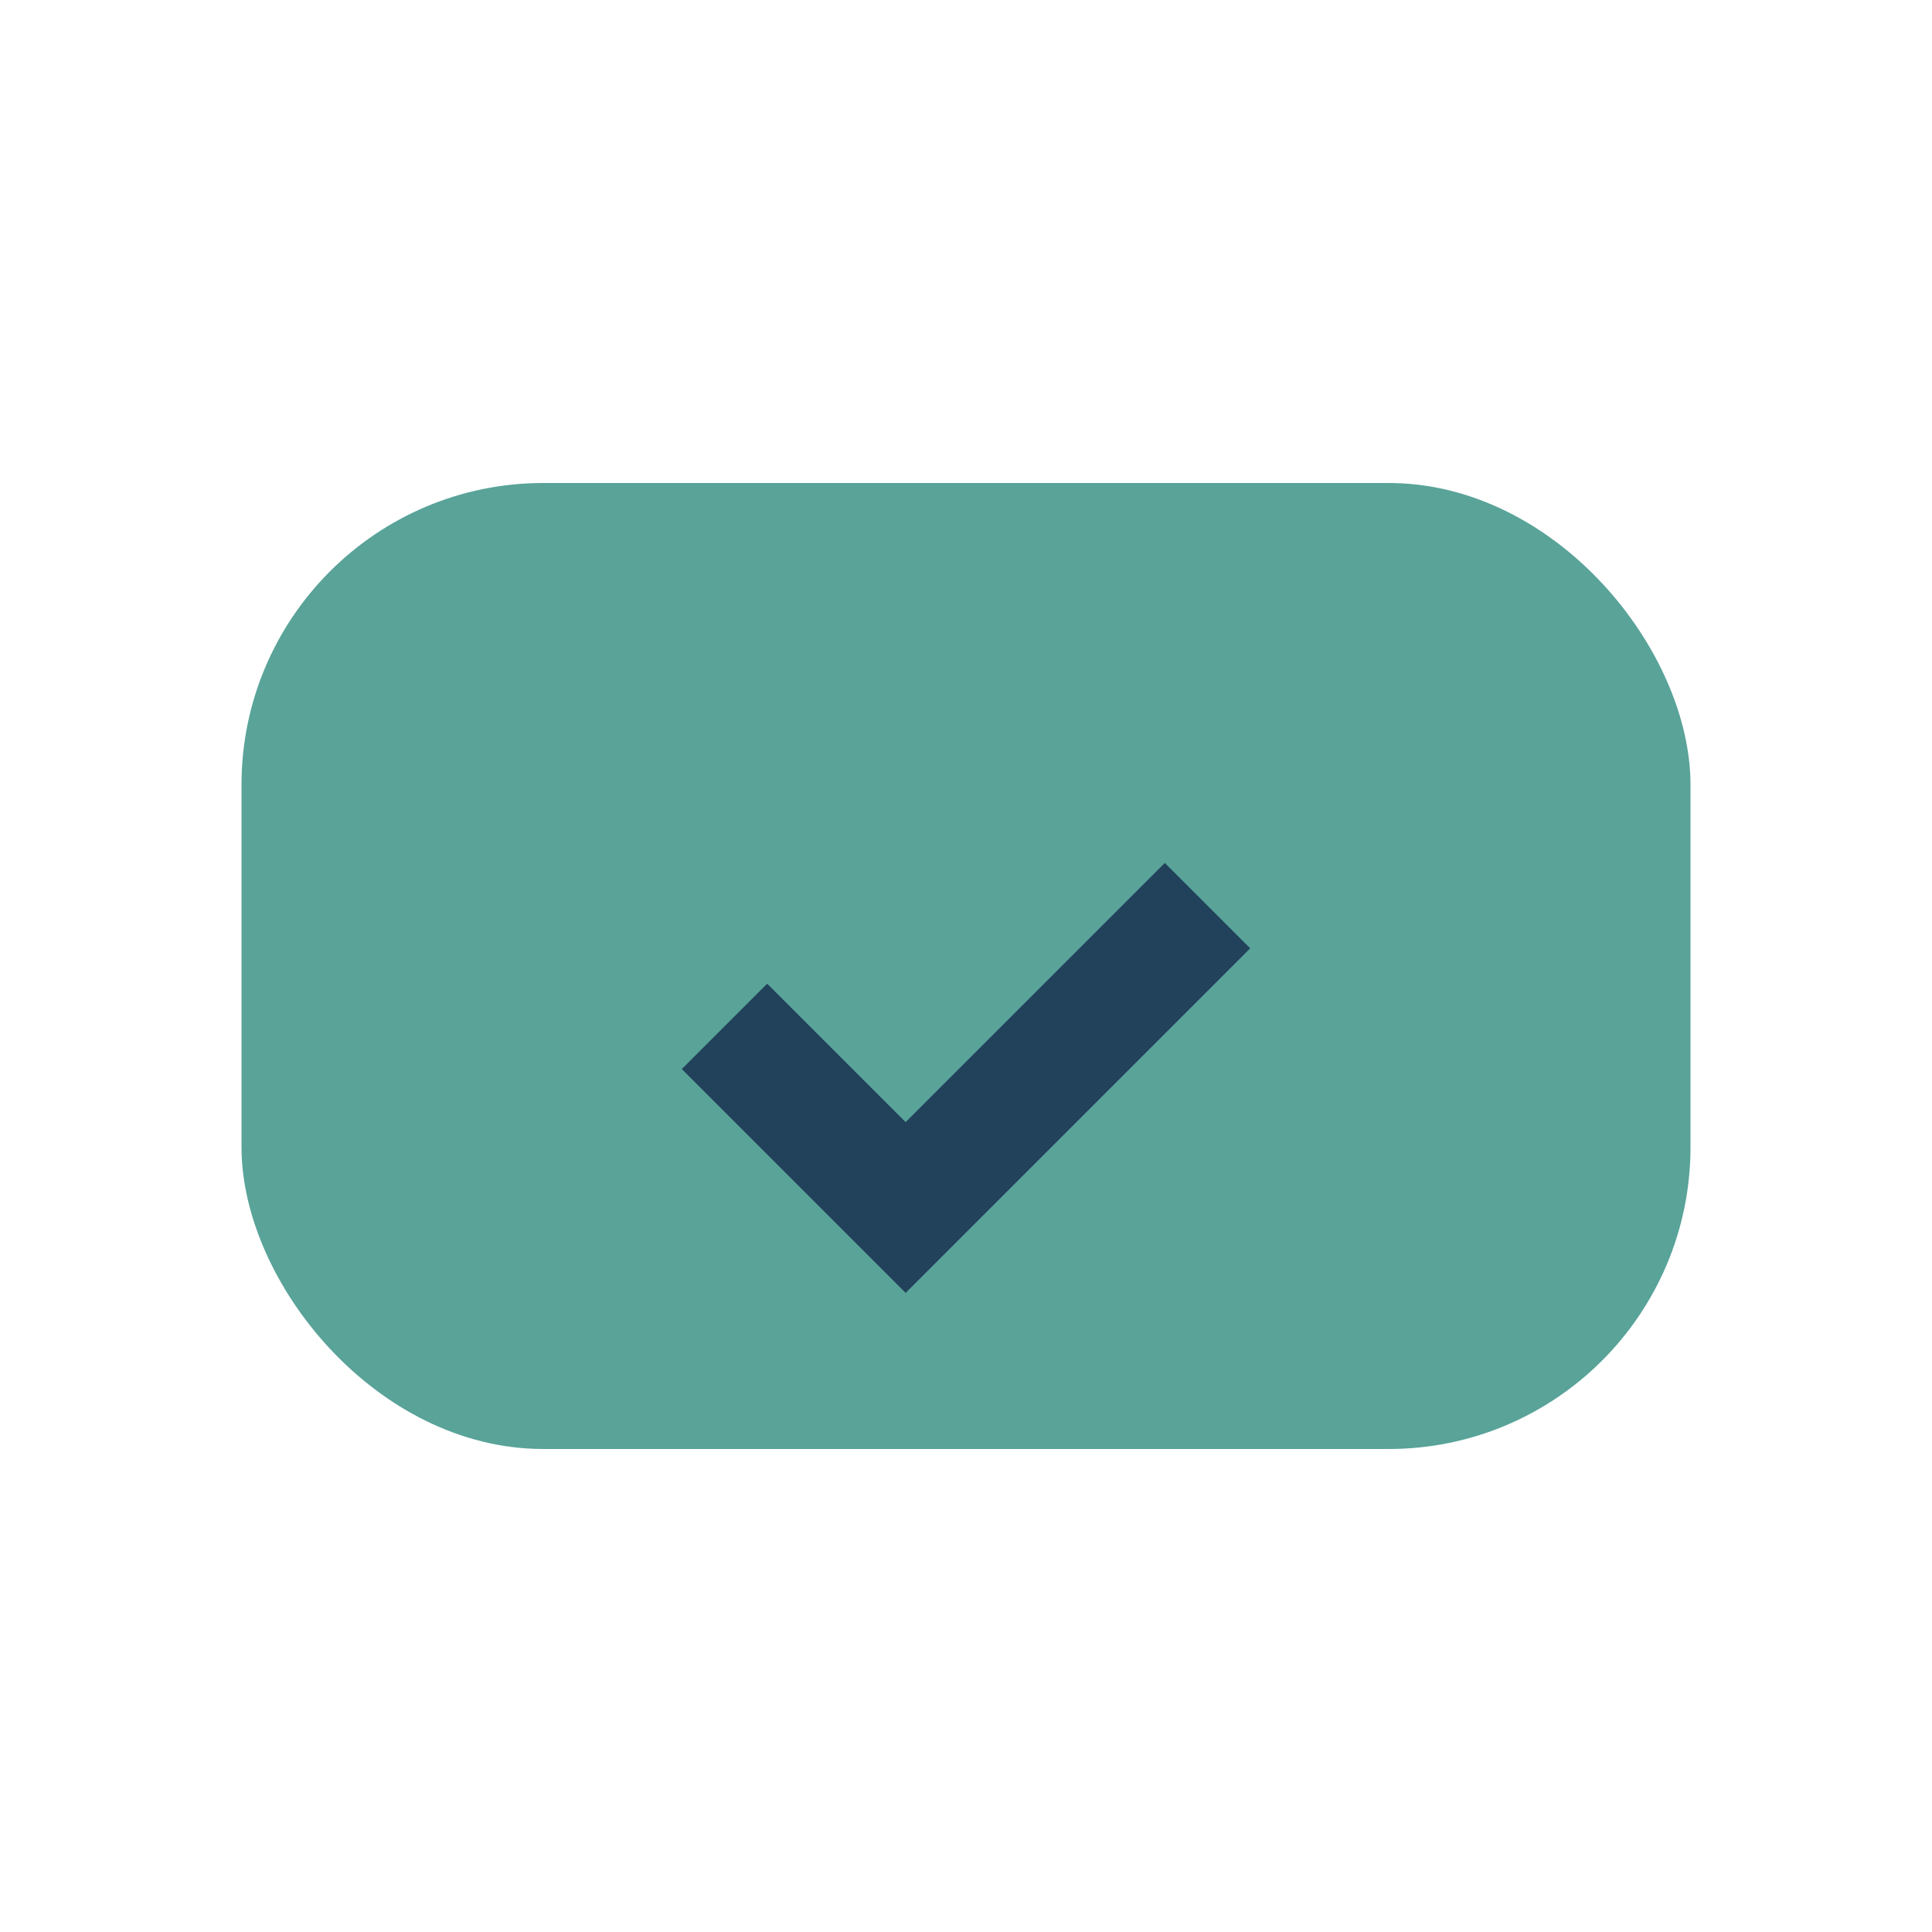 <?xml version="1.0" encoding="UTF-8"?>
<svg xmlns="http://www.w3.org/2000/svg" width="32" height="32" viewBox="0 0 32 32"><rect x="4" y="8" width="24" height="16" rx="5" fill="#59A399"/><path d="M12 17l3 3 5-5" stroke="#22415A" stroke-width="2" fill="none"/></svg>
